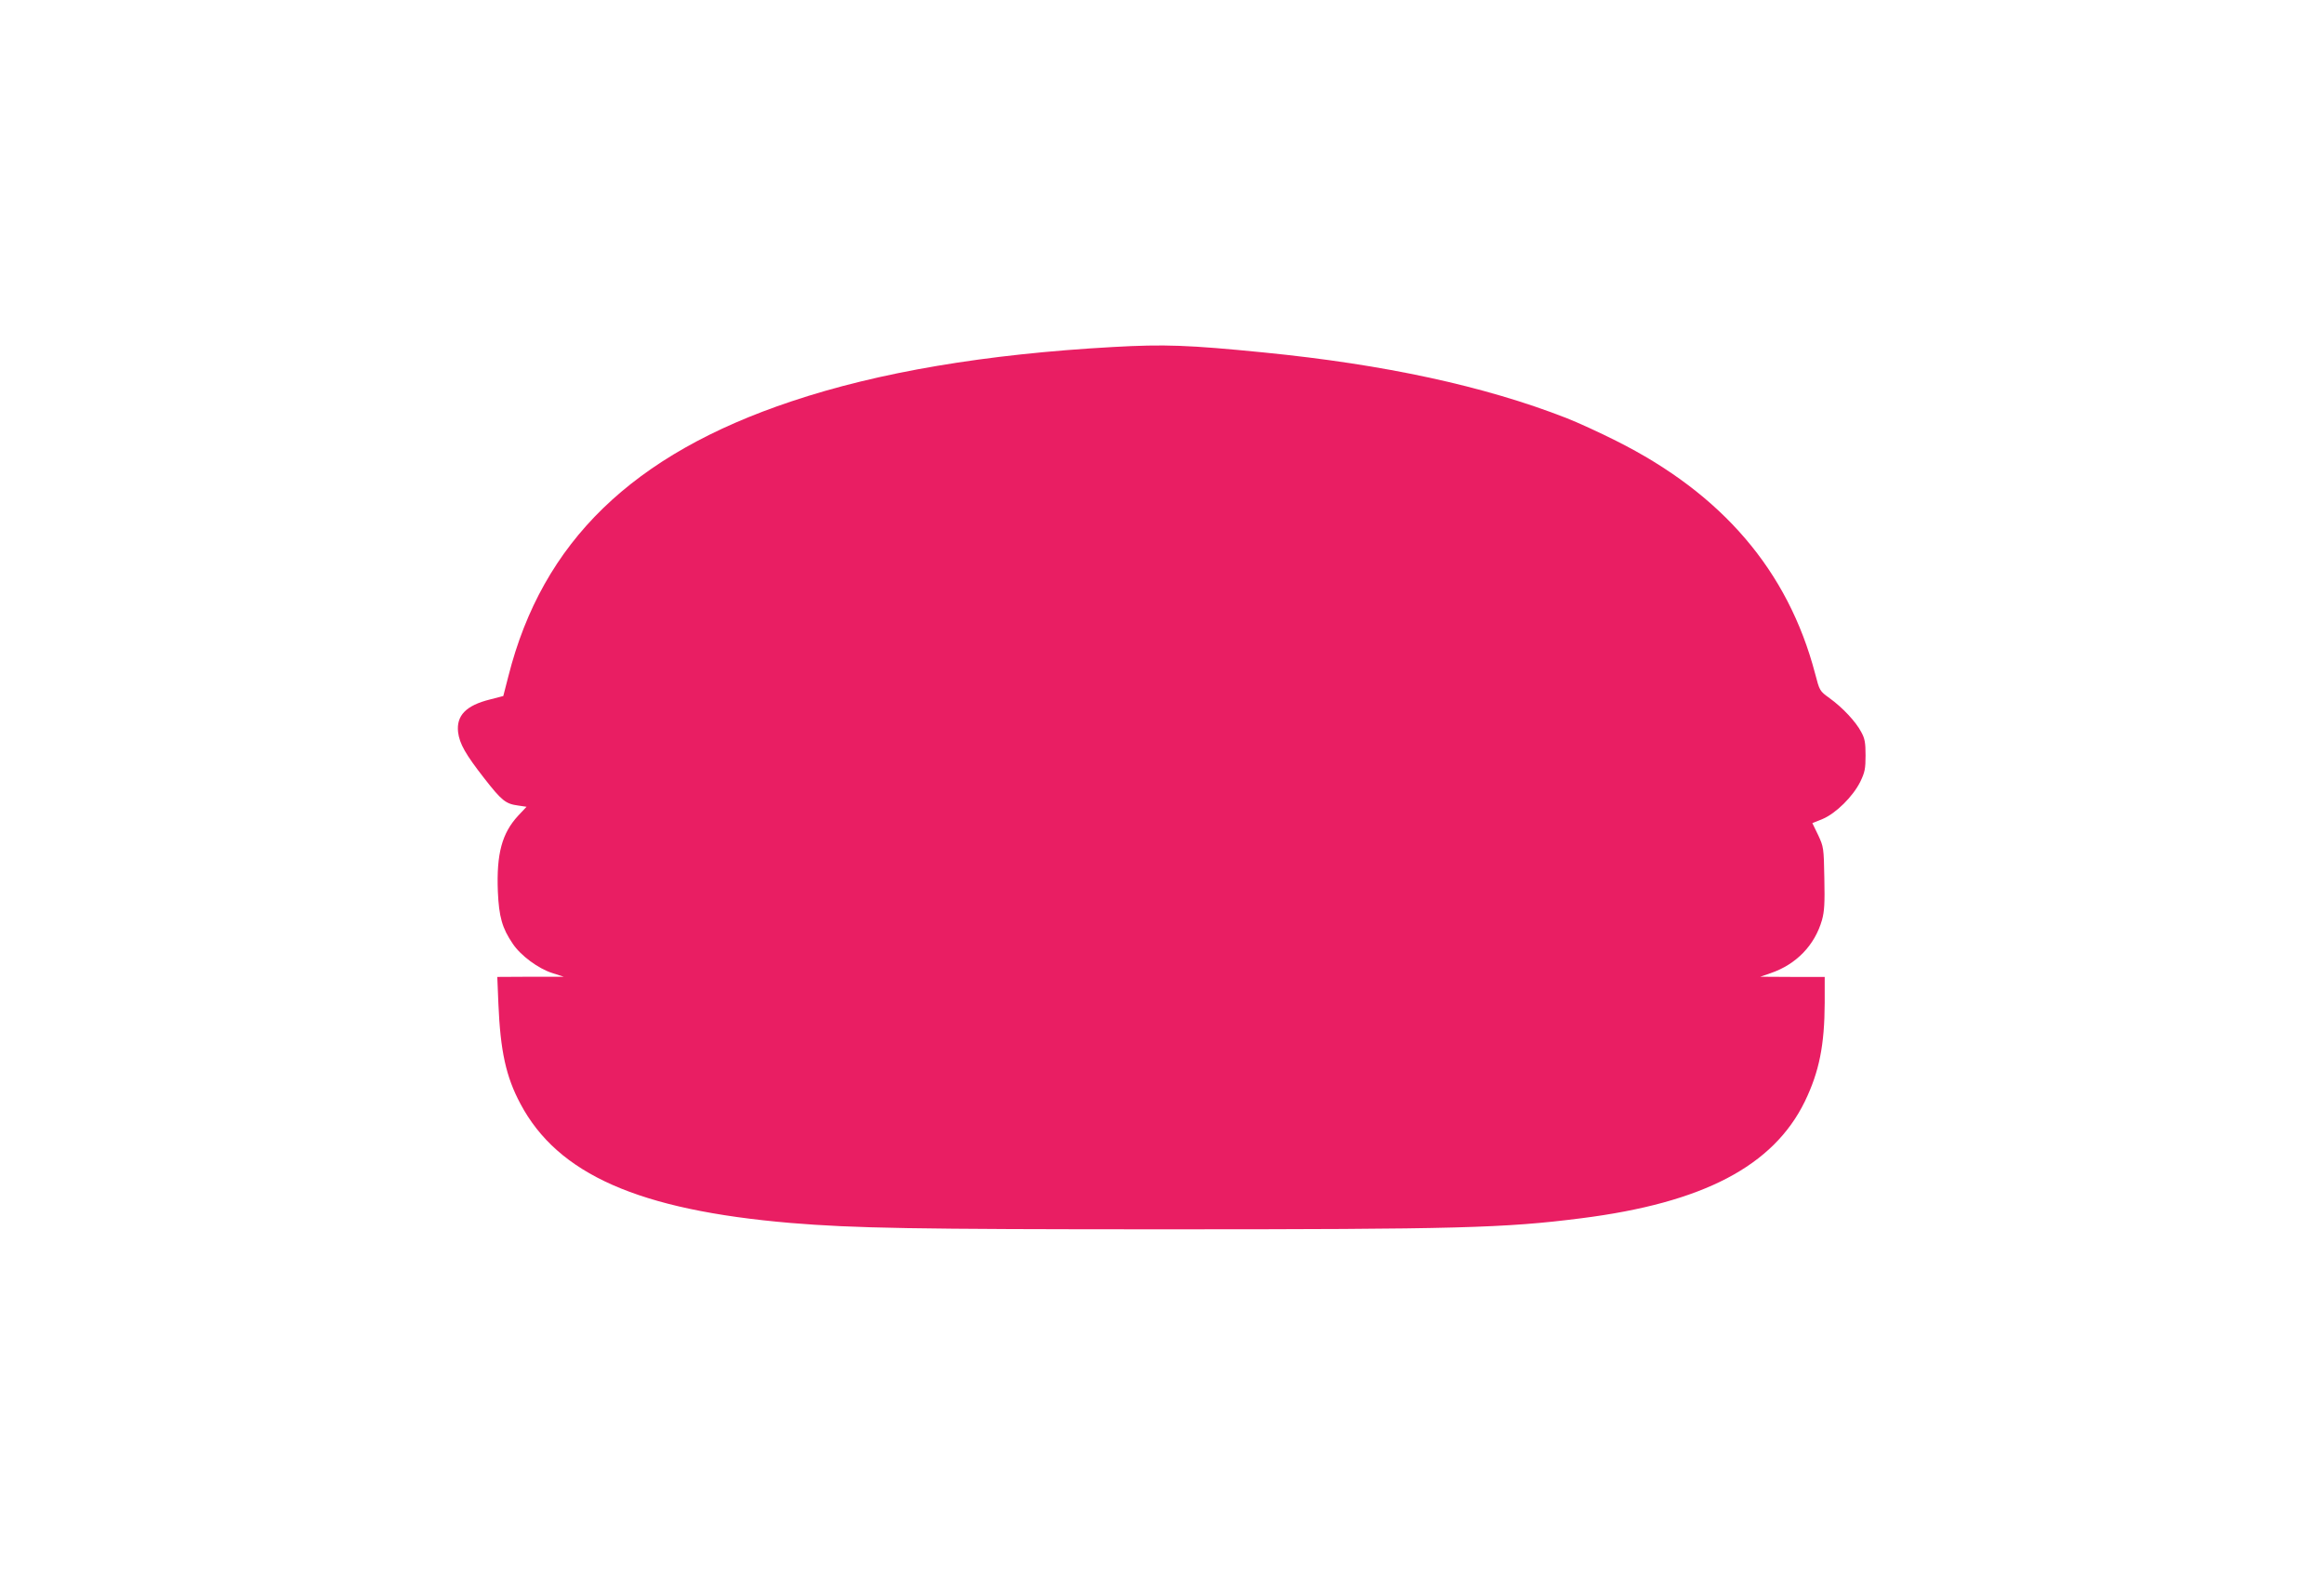 <?xml version="1.0" standalone="no"?>
<!DOCTYPE svg PUBLIC "-//W3C//DTD SVG 20010904//EN"
 "http://www.w3.org/TR/2001/REC-SVG-20010904/DTD/svg10.dtd">
<svg version="1.0" xmlns="http://www.w3.org/2000/svg"
 width="1280pt" height="867pt" viewBox="0 0 1280 867"
 preserveAspectRatio="xMidYMid meet">
<g transform="translate(0,867) scale(0.1,-0.1)"
fill="#e91e63" stroke="none">
<path d="M6130 6759 c-701 -39 -1289 -138 -1770 -299 -876 -292 -1373 -774
-1560 -1514 l-28 -109 -73 -19 c-133 -33 -186 -89 -176 -180 8 -64 41 -122
144 -254 96 -123 118 -141 186 -150 l47 -7 -46 -49 c-89 -96 -120 -209 -112
-417 6 -140 24 -203 82 -288 44 -66 142 -138 219 -162 l62 -20 -183 0 -183 -1
6 -148 c11 -261 42 -402 121 -550 206 -389 653 -586 1489 -657 350 -29 675
-35 2065 -35 1611 0 1866 7 2290 61 670 85 1057 287 1231 644 79 164 108 309
109 543 l0 142 -177 0 -178 1 58 20 c140 48 242 153 282 292 13 47 16 91 13
230 -3 169 -4 173 -34 238 l-32 66 57 23 c73 31 167 124 207 205 25 52 29 71
29 145 0 70 -4 93 -24 129 -29 56 -103 135 -174 186 -55 40 -55 40 -80 136
-149 566 -511 989 -1097 1282 -91 46 -214 102 -273 125 -451 176 -1000 295
-1667 361 -414 41 -546 46 -830 30z"/>
</g>
</svg>
